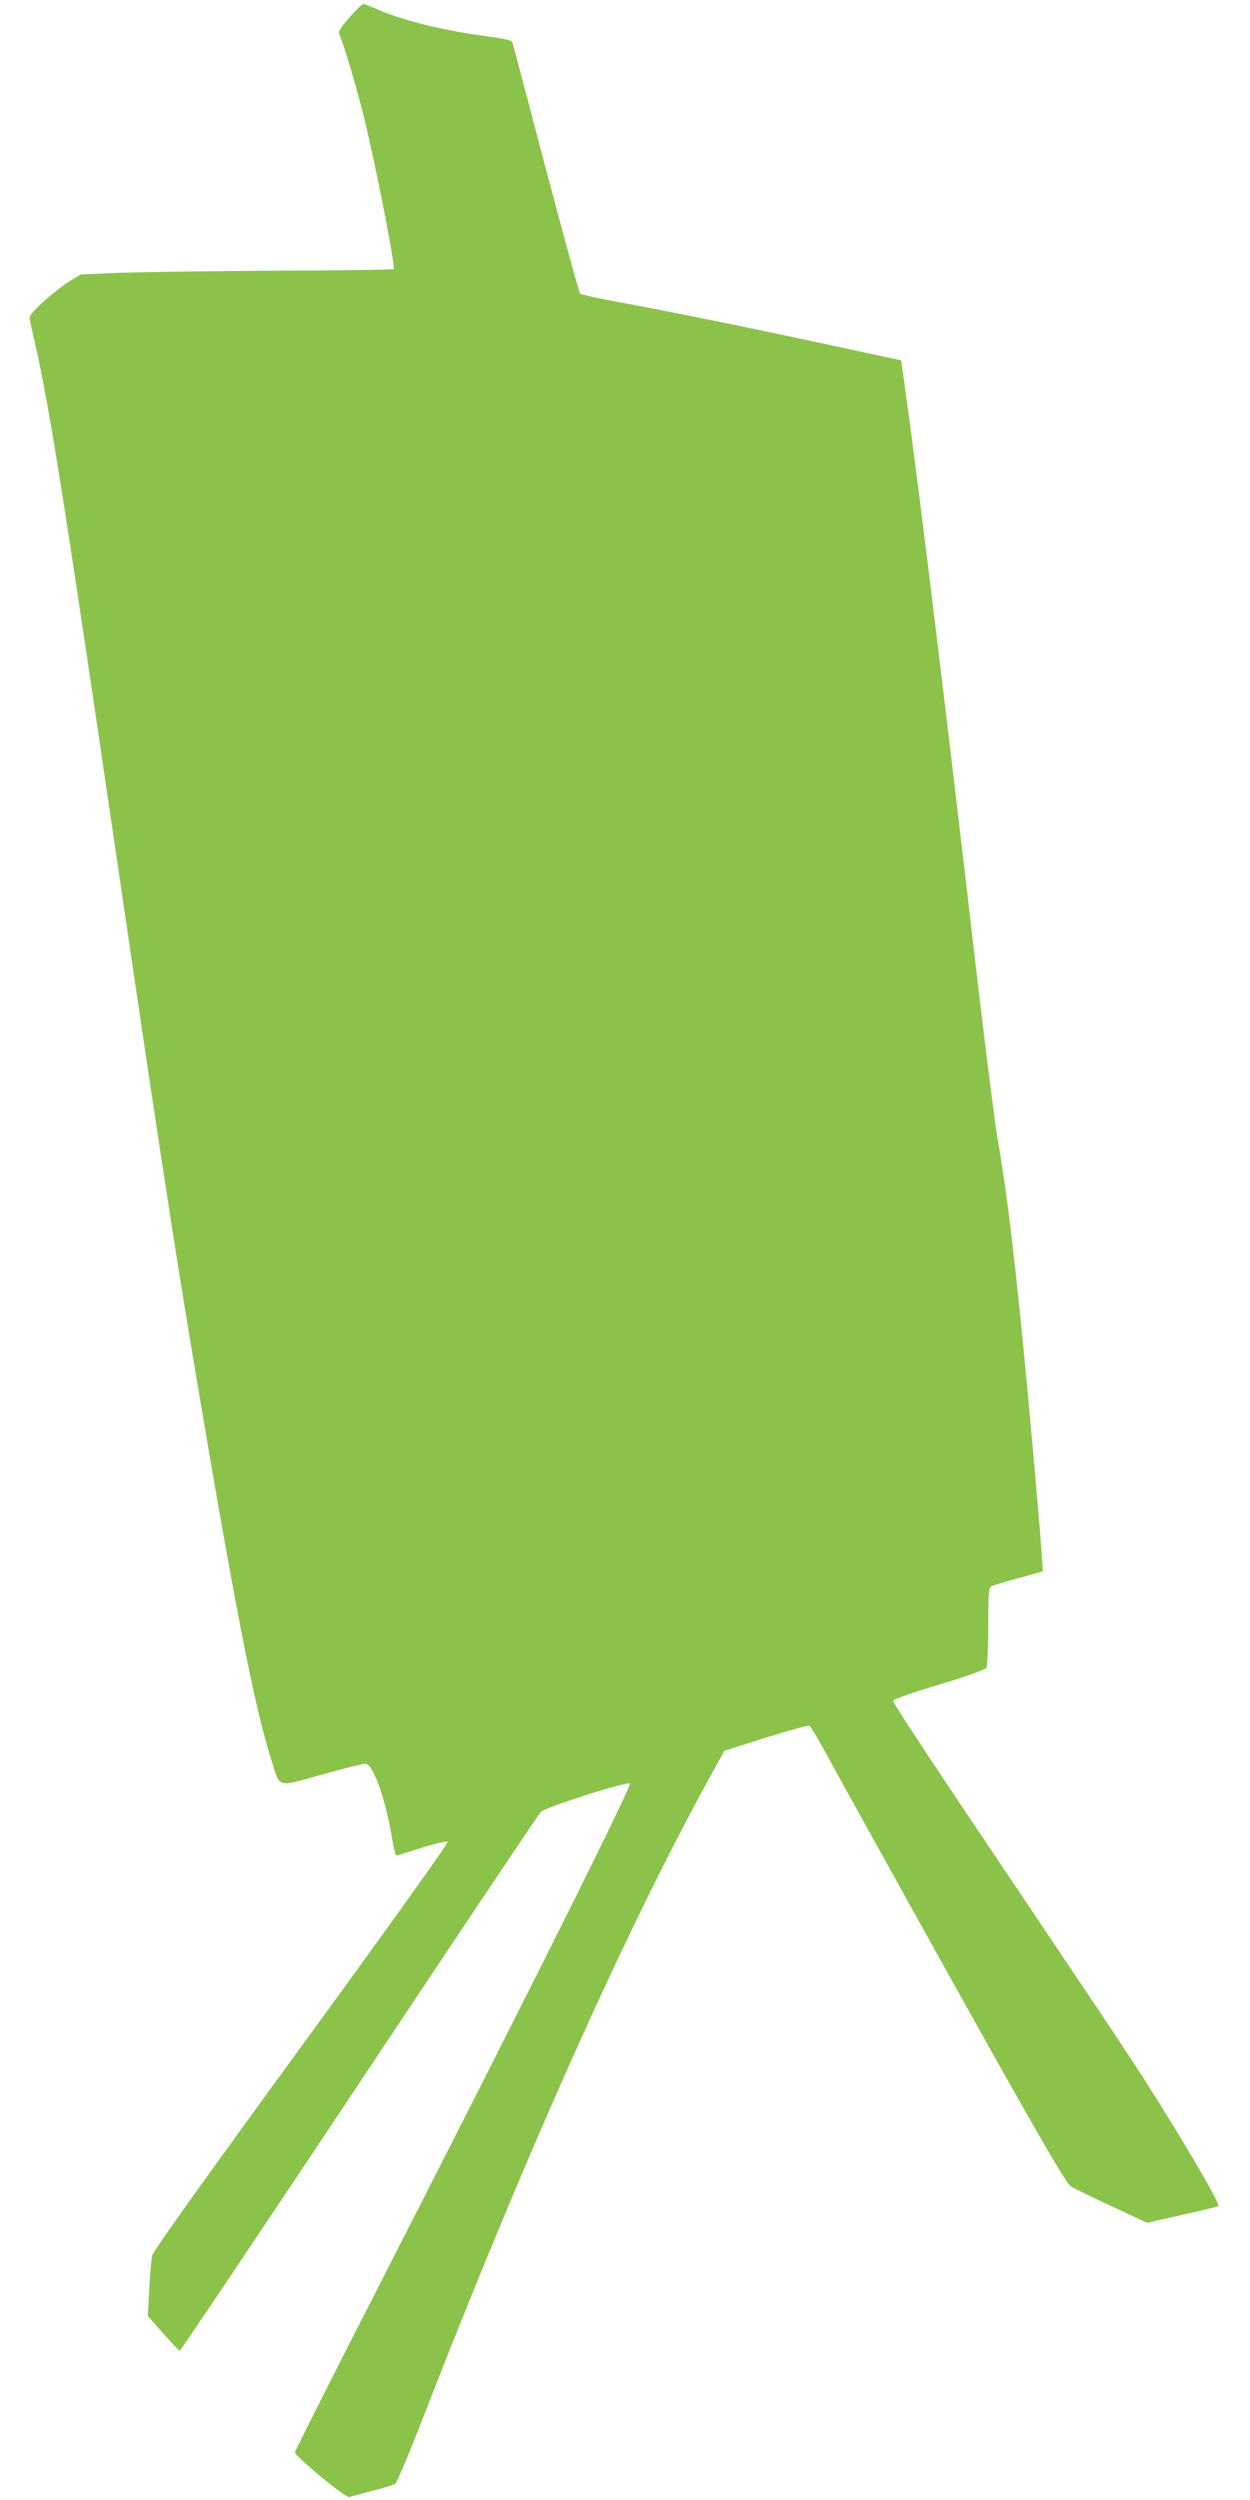 <?xml version="1.0" standalone="no"?>
<!DOCTYPE svg PUBLIC "-//W3C//DTD SVG 20010904//EN"
 "http://www.w3.org/TR/2001/REC-SVG-20010904/DTD/svg10.dtd">
<svg version="1.0" xmlns="http://www.w3.org/2000/svg"
 width="640pt" height="1280pt" viewBox="0 0 640 1280"
 preserveAspectRatio="xMidYMid meet">
<g transform="translate(0,1280) scale(0.1,-0.1)"
fill="#8bc34a" stroke="none">
<path d="M1791 12713 c-39 -44 -59 -73 -55 -83 29 -73 91 -282 128 -432 63
-260 162 -765 151 -776 -3 -3 -279 -7 -613 -8 -334 -2 -693 -7 -797 -11 l-191
-8 -58 -35 c-31 -19 -91 -66 -133 -104 -63 -59 -74 -73 -70 -95 3 -14 14 -67
26 -117 73 -321 147 -785 415 -2614 201 -1369 293 -1975 386 -2531 214 -1281
321 -1835 409 -2109 47 -149 23 -141 259 -76 111 31 211 56 222 56 41 0 106
-185 140 -397 7 -40 15 -73 20 -73 4 0 63 18 131 40 68 21 128 35 132 31 5 -5
-332 -476 -749 -1047 -502 -689 -760 -1050 -765 -1073 -4 -19 -11 -97 -15
-172 l-7 -137 78 -88 c42 -49 81 -89 86 -89 4 0 418 617 919 1370 501 754 919
1378 929 1388 24 24 443 158 456 145 11 -11 -522 -1079 -1250 -2503 -256 -500
-465 -915 -465 -921 0 -20 261 -236 278 -229 9 3 62 17 118 32 57 14 110 30
118 37 8 6 67 144 130 306 535 1380 1057 2545 1494 3336 l61 110 211 67 c116
36 216 64 223 61 7 -2 43 -62 81 -132 122 -224 673 -1216 859 -1547 285 -507
378 -665 401 -680 12 -8 104 -53 205 -100 l184 -86 180 41 c99 22 182 42 185
45 11 10 -179 335 -377 645 -58 91 -210 320 -338 510 -759 1129 -954 1422
-950 1433 2 7 108 44 236 82 131 39 236 77 241 85 5 8 10 104 10 212 0 178 2
198 18 207 9 5 71 23 137 41 66 18 121 33 123 35 6 6 -58 742 -108 1245 -48
472 -80 728 -125 985 -13 77 -60 453 -105 835 -165 1421 -301 2529 -363 2970
l-23 165 -335 72 c-431 93 -819 172 -1088 222 -117 21 -217 43 -221 48 -5 4
-83 292 -175 638 -91 347 -168 637 -171 646 -3 13 -33 20 -131 33 -230 31
-436 82 -570 142 -31 13 -59 24 -63 24 -5 0 -36 -30 -69 -67z"/>
</g>
</svg>
